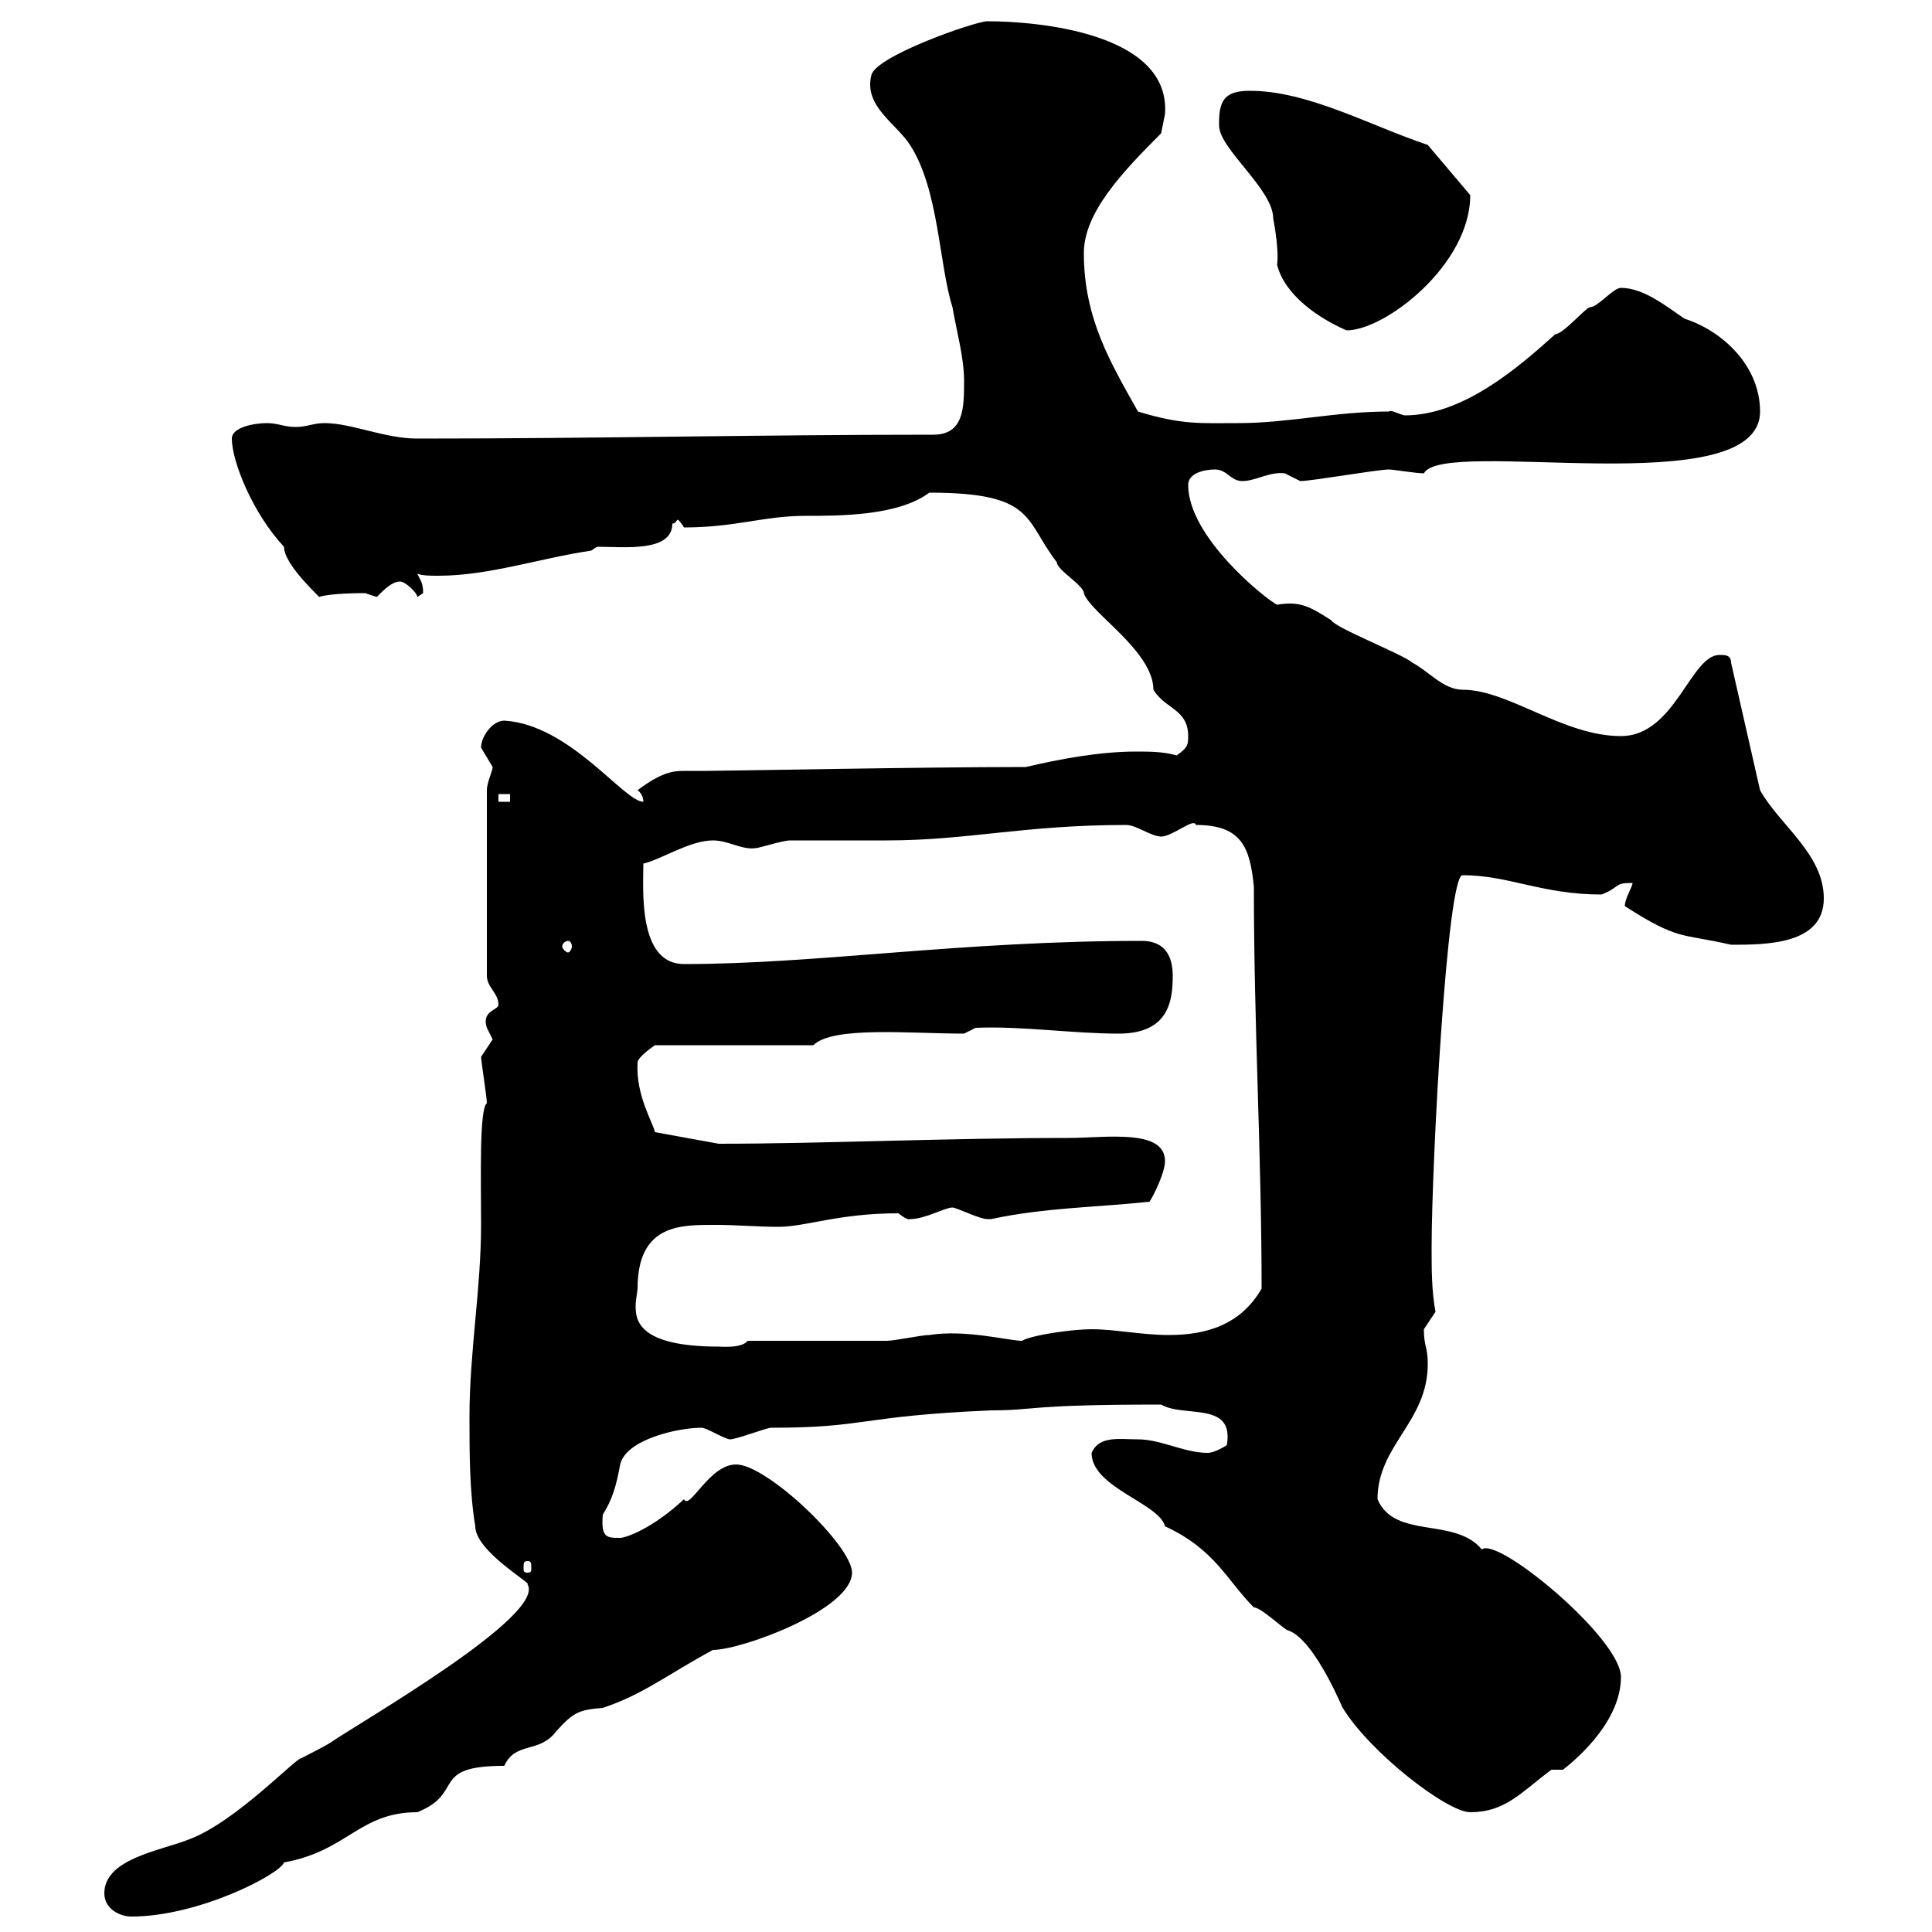 <svg xmlns="http://www.w3.org/2000/svg" xmlns:xlink="http://www.w3.org/1999/xlink" width="300" height="300"><path d="M16.20 294C16.20 296.40 18.60 297.60 20.40 297.60C30.90 297.60 43.50 291 44.10 289.20C54 287.40 55.80 281.40 64.80 281.40C72.30 278.40 66.60 274.20 78.30 274.20C80.10 270.30 83.70 272.40 86.40 268.80C89.10 265.80 90 265.50 93.60 265.20C99.90 263.10 103.50 260.10 110.70 256.20C115.20 256.20 132.30 249.90 132.30 244.20C132.30 240 119.10 227.40 114.30 227.40C110.10 227.40 107.10 234.60 106.20 232.80C101.40 237.30 97.20 238.80 96.30 238.80C94.20 238.80 93.30 238.80 93.60 235.20C95.10 232.80 95.70 230.70 96.30 227.40C97.20 223.50 105.30 221.70 108.90 221.70C109.80 221.70 112.50 223.50 113.40 223.50C114.30 223.50 119.10 221.70 119.70 221.70C134.70 221.70 133.20 219.90 153.90 219C161.10 219 159 218.10 180.30 218.10C183.90 220.20 191.70 217.50 190.50 224.40C190.50 224.40 188.70 225.60 187.50 225.60C183.90 225.60 180.30 223.50 176.70 223.50C173.70 223.50 170.70 222.90 169.50 225.60C169.50 231 180 233.40 180.90 237C188.70 240.60 190.50 245.40 194.70 249.60C195.90 249.60 199.50 253.20 200.10 253.20C204.30 254.70 208.80 266.10 208.50 265.20C212.70 272.10 224.70 281.40 228.30 281.40C233.70 281.40 236.10 278.40 240.90 274.80L242.70 274.80C245.40 272.70 251.70 267 251.70 260.40C251.70 254.40 232.50 238.50 230.10 240.60C225.90 235.50 216.60 239.10 213.90 232.80C213.90 224.40 221.70 220.80 221.70 211.80C221.70 209.10 221.10 209.10 221.10 206.40C221.10 206.40 222.90 203.70 222.90 203.70C222.30 200.40 222.30 197.10 222.30 193.80C222.30 180.60 224.70 135.90 227.10 135.90C234.30 135.90 239.40 138.90 248.70 138.90C251.70 137.70 250.50 137.10 253.50 137.10C253.50 137.70 252.30 139.50 252.30 140.70C260.70 146.10 261 144.90 268.80 146.70C274.20 146.70 283.20 146.70 283.20 139.50C283.20 132.60 276.30 128.10 273.30 122.70L268.80 102.90C268.80 101.70 267.90 101.70 267 101.70C262.50 101.70 260.10 114.30 251.70 114.30C242.70 114.30 234.30 107.10 227.10 107.10C224.10 107.10 221.70 104.10 219.30 102.90C218.10 101.70 207.30 97.50 206.70 96.30C203.40 94.20 201.90 93.30 198.30 93.90C196.50 93 184.50 83.40 184.50 75.30C184.50 73.50 186.90 72.90 188.70 72.90C190.50 72.90 191.10 74.70 192.90 74.70C195 74.70 197.10 73.20 199.50 73.50C199.50 73.50 201.90 74.70 201.90 74.70C203.70 74.70 213.90 72.90 215.70 72.90C216.30 72.90 219.90 73.50 221.10 73.50C224.10 67.80 273.30 78.30 273.30 63.90C273.30 56.70 267.30 51.30 261.60 49.50C258.90 47.70 255.30 44.70 251.70 44.70C250.50 44.70 248.10 47.70 246.90 47.70C246.30 47.70 242.70 51.90 241.50 51.90C235.50 57.30 227.10 64.50 218.10 64.50C216.90 64.20 216 63.60 215.70 63.90C207.30 63.90 200.10 65.70 192.30 65.70C186.30 65.70 183.60 66 176.70 63.90C172.50 56.40 168.30 49.50 168.30 39.30C168.30 33 174.30 26.70 180.30 20.70C180.30 20.70 180.90 17.70 180.90 17.70C181.80 5.10 161.10 3.30 153.30 3.30C151.50 3.30 135.90 8.70 135.30 11.70C134.10 16.50 139.20 19.20 141.30 22.50C145.80 29.40 145.80 41.10 147.90 47.70C148.50 51.30 149.70 55.50 149.70 59.10C149.70 63.30 149.70 67.50 144.90 67.50C117.60 67.50 92.70 68.10 64.80 68.10C59.70 68.10 54.60 65.70 50.40 65.70C48.60 65.70 47.70 66.30 45.90 66.30C44.10 66.30 43.20 65.70 41.40 65.70C39.60 65.70 36 66.30 36 68.10C36 71.70 39.30 79.80 44.10 84.90C44.10 87.90 50.40 93.30 49.50 92.70C51.30 92.10 56.10 92.10 56.70 92.10C56.70 92.10 58.50 92.70 58.50 92.70C59.70 91.50 60.90 90.30 62.10 90.30C63 90.30 64.80 92.10 64.80 92.70C64.80 92.70 65.70 92.10 65.70 92.10C65.70 90.60 65.40 90.30 64.80 89.10C65.70 89.40 66.90 89.40 68.10 89.40C75.90 89.40 83.70 86.70 91.80 85.50L92.70 84.90C96.90 84.90 104.40 85.80 104.40 81.30C105 81.30 105 80.70 105.30 80.70C105.30 80.70 105.90 81.30 106.20 81.90C114.30 81.90 118.50 80.10 125.10 80.10C130.50 80.10 139.50 80.10 144.30 76.50C160.80 76.50 159 80.70 164.10 87.30C164.10 88.50 168.30 90.90 168.30 92.10C169.20 95.10 179.10 101.10 179.10 107.10C180.90 110.10 184.50 110.10 184.50 114.30C184.50 115.50 184.50 116.10 182.70 117.30C180.60 116.70 178.50 116.70 176.40 116.70C170.70 116.70 164.40 117.90 159.30 119.10C142.80 119.10 113.10 119.70 109.80 119.70C108 119.70 107.10 119.70 106.20 119.70C104.40 119.70 102.60 120 99 122.70C99 122.70 99.90 123.30 99.90 124.50C96.90 124.50 88.50 112.50 78.30 111.90C76.50 111.90 74.70 114.30 74.70 116.10C74.70 116.10 76.50 119.10 76.50 119.10C76.50 119.70 75.60 121.50 75.60 122.70L75.60 151.50C75.60 153.30 77.40 154.20 77.40 156C77.40 156.90 74.70 156.90 75.60 159.60C75.60 159.60 76.50 161.40 76.50 161.40C76.50 161.40 74.70 164.10 74.70 164.10C74.70 164.70 75.60 170.40 75.60 171.30C74.40 172.20 74.70 183 74.70 190.20C74.70 200.10 72.90 210 72.90 219.90C72.90 225.60 72.90 231.60 73.80 237C73.80 240.90 82.80 246 81.90 246C84.90 250.80 56.10 267.30 51.30 270.60C50.40 271.20 46.80 273 46.80 273C45.90 273 36.60 282.90 29.40 285.60C24.90 287.40 16.20 288.60 16.20 294ZM81.90 242.40C82.50 242.40 82.50 242.70 82.50 243.60C82.50 243.90 82.50 244.20 81.90 244.20C81.30 244.20 81.30 243.90 81.30 243.60C81.30 242.70 81.30 242.40 81.90 242.40ZM99 200.10C99 189.90 105.90 190.20 111.30 190.20C114.30 190.20 117.60 190.50 120.90 190.50C125.10 190.50 130.20 188.40 139.50 188.40C141 189.60 141.30 189.30 141.30 189.30C143.70 189.30 146.70 187.50 147.90 187.50C148.50 187.50 152.10 189.30 153.30 189.30C153.90 189.30 153.90 189.30 153.90 189.30C162.30 187.50 170.10 187.50 178.50 186.60C179.10 185.70 180.90 182.10 180.90 180.30C180.90 175.20 171.60 176.70 165.90 176.70C147.30 176.70 127.50 177.60 111.60 177.60L101.70 175.80C101.40 174.30 98.70 170.10 99 165C99 164.10 101.70 162.30 101.70 162.30L126.30 162.30C129.30 159.30 141.30 160.50 149.70 160.50L151.50 159.60C158.70 159.30 166.50 160.50 173.70 160.50C181.50 160.50 182.10 155.40 182.10 151.50C182.10 148.50 180.90 146.10 177.30 146.10C149.10 146.10 126.90 149.70 106.20 149.70C99 149.70 99.90 138 99.90 134.10C102.60 133.50 107.10 130.50 110.70 130.50C113.10 130.50 115.20 132 117.30 131.70C117.90 131.70 121.50 130.50 122.70 130.50C124.50 130.50 135.90 130.50 137.70 130.50C150.30 130.50 159 128.10 174.90 128.10C176.40 128.10 178.80 129.90 180.30 129.90C182.10 129.90 185.40 126.90 185.70 128.10C192.90 128.10 194.10 131.70 194.70 137.70C194.70 159.60 195.90 179.10 195.90 200.10C192.60 205.80 187.20 207.30 181.50 207.30C177.30 207.30 173.10 206.40 169.50 206.40C166.50 206.40 160.20 207.30 158.70 208.20C156.60 208.20 150 206.40 144.30 207.30C143.10 207.30 138.90 208.20 137.70 208.20C134.10 208.20 119.70 208.20 116.10 208.20C115.20 209.40 111.90 209.10 111.60 209.10C99 209.10 98.70 204.90 98.70 202.80C98.70 201.90 99 200.40 99 200.10ZM88.20 146.10C88.50 146.10 88.80 146.40 88.80 147C88.80 147.30 88.50 147.90 88.20 147.90C87.90 147.90 87.30 147.30 87.30 147C87.30 146.40 87.90 146.10 88.20 146.10ZM77.40 123.30L79.20 123.30L79.20 124.50L77.40 124.50ZM189.30 18.90C189.30 18.90 189.30 19.50 189.30 19.50C189.30 23.10 197.70 29.40 197.70 33.90C198 35.40 198.60 39.30 198.30 41.10C199.50 45.90 204.90 49.50 209.10 51.30C215.10 51.30 228.30 41.10 228.30 30.30L221.70 22.50C212.70 19.50 203.10 14.10 194.10 14.10C190.50 14.10 189.30 15.30 189.30 18.90Z"/></svg>